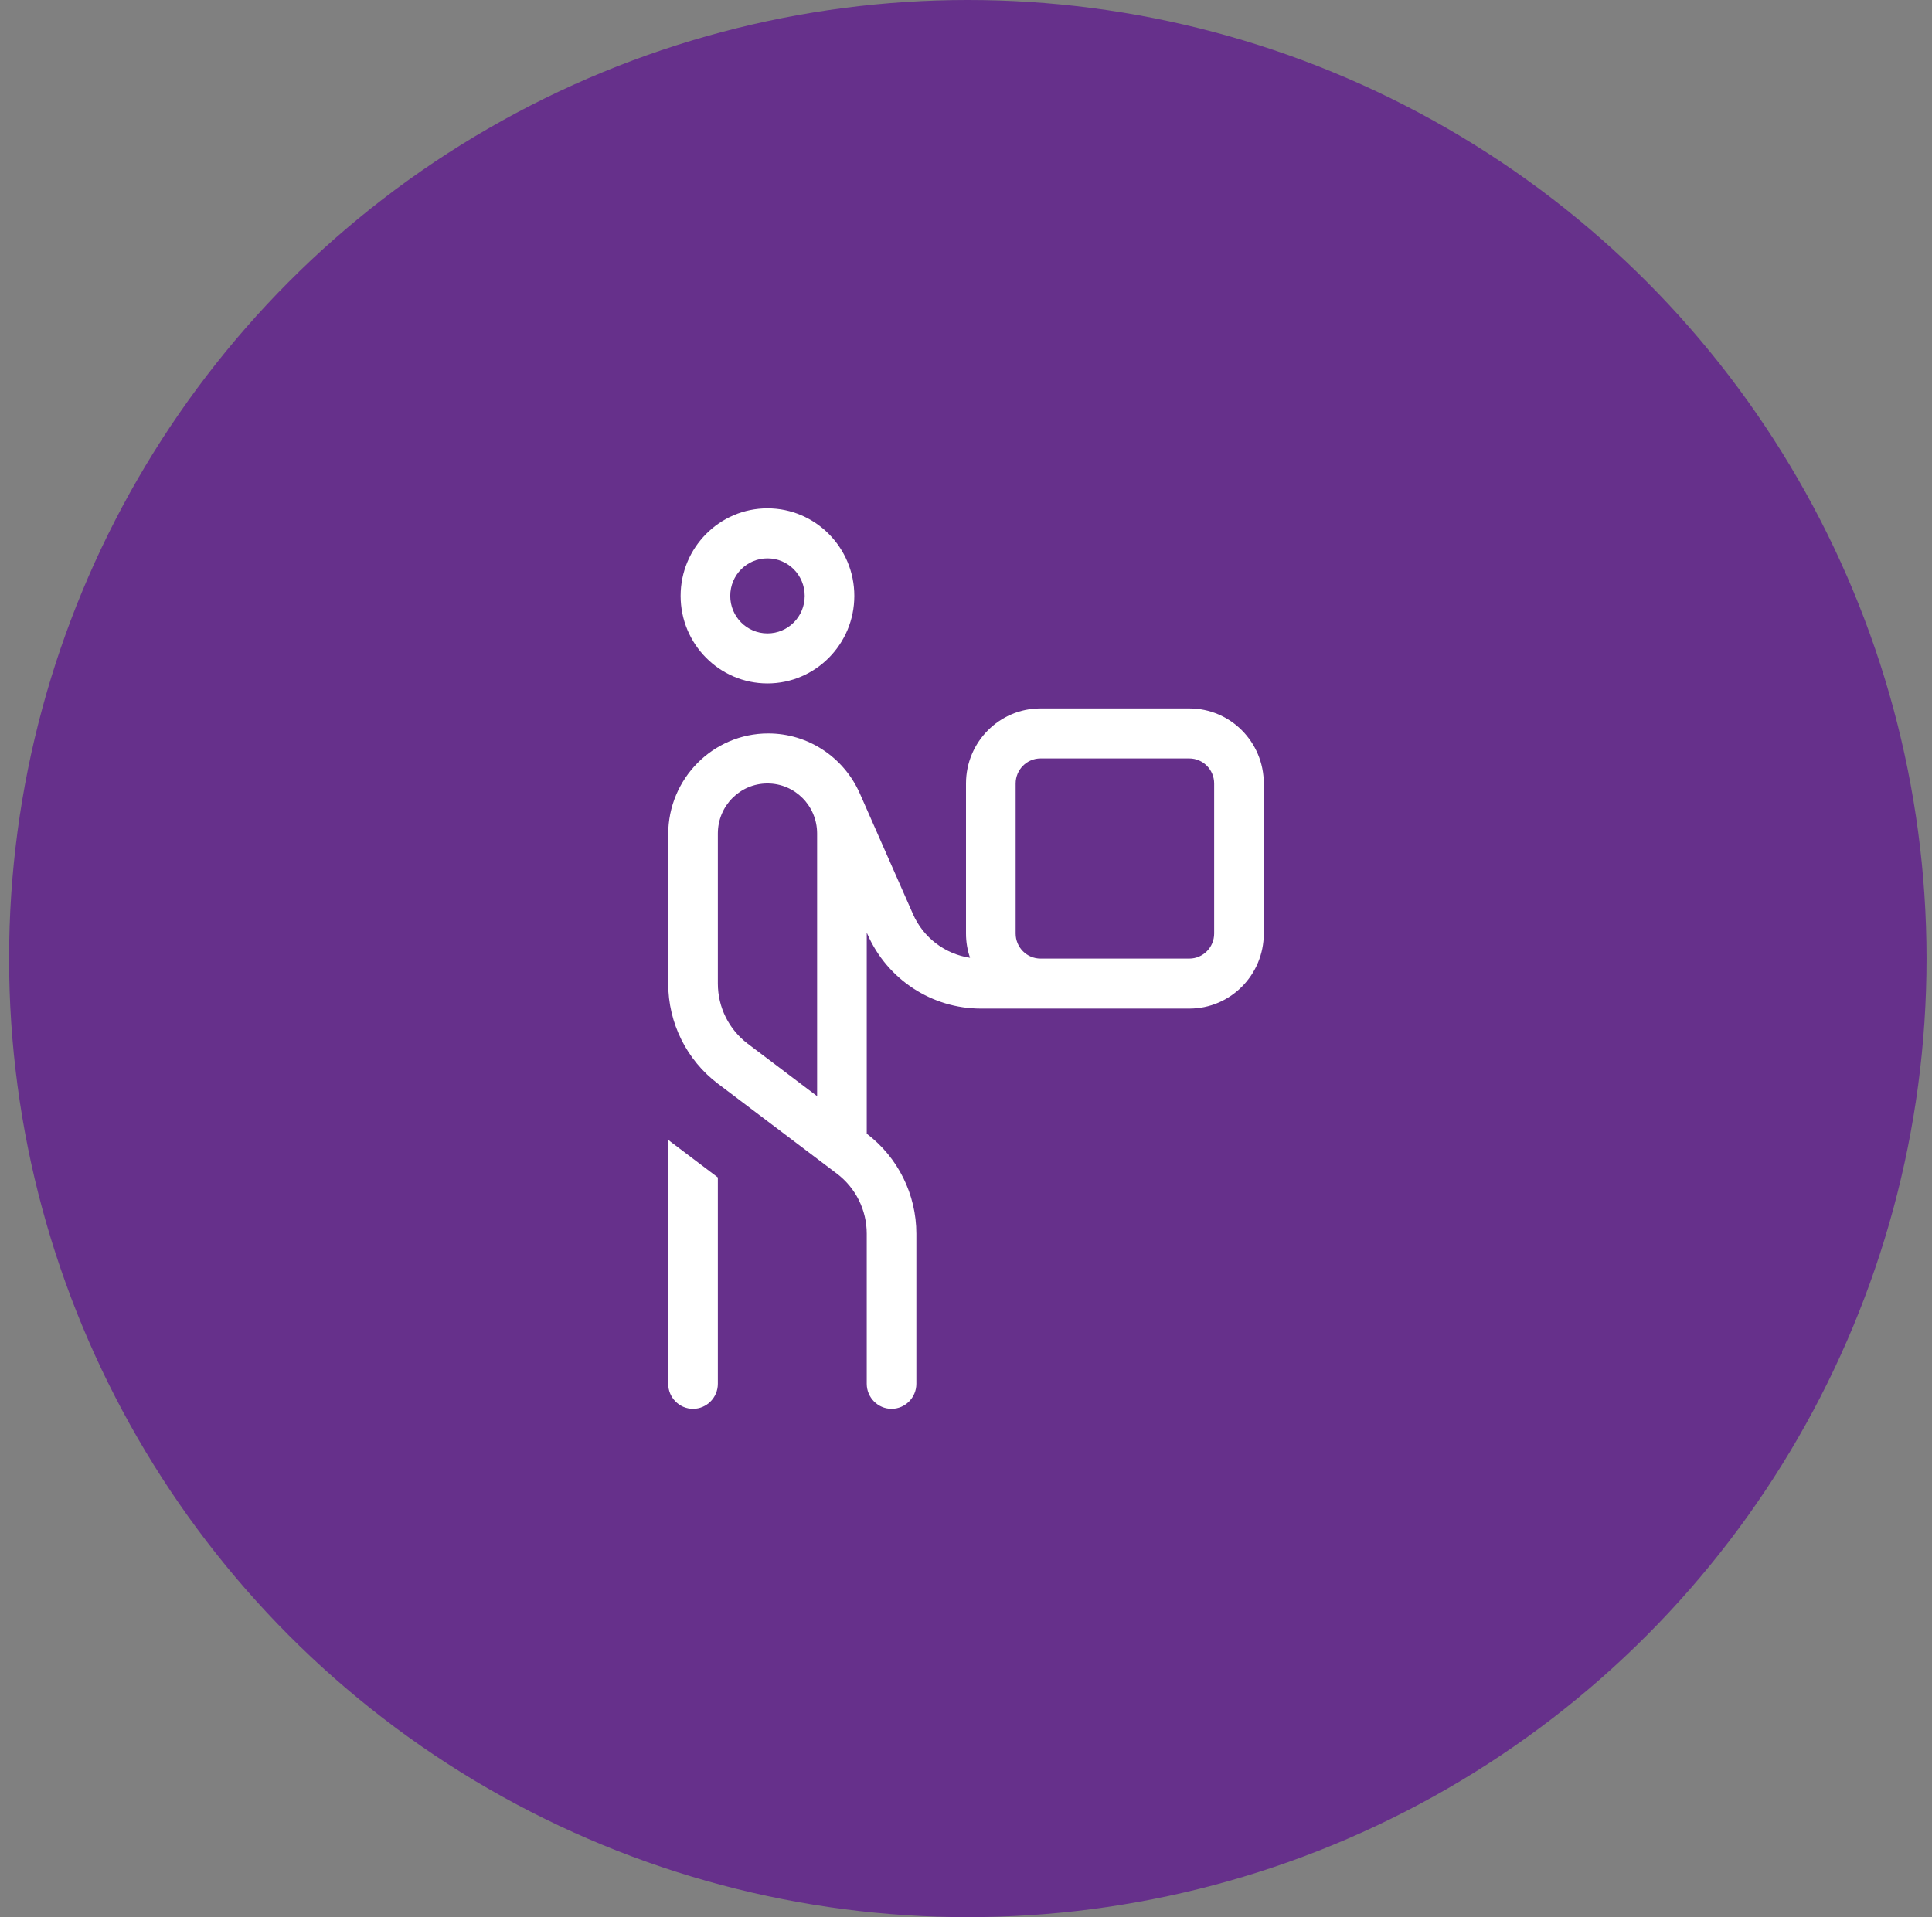 <?xml version="1.0" encoding="UTF-8"?> <svg xmlns="http://www.w3.org/2000/svg" width="133" height="132" viewBox="0 0 133 132" fill="none"><rect x="0" y="0" width="133" height="132" fill="#808080" stroke="none"/><circle cx="66.625" cy="66" r="66" fill="#66308B"></circle><path d="M52.833 38.444C54.253 38.444 55.396 39.596 55.396 41.028C55.396 42.459 54.253 43.611 52.833 43.611C51.413 43.611 50.271 42.459 50.271 41.028C50.271 39.596 51.413 38.444 52.833 38.444ZM52.833 47.056C56.133 47.056 58.812 44.354 58.812 41.028C58.812 37.702 56.133 35 52.833 35C49.534 35 46.854 37.702 46.854 41.028C46.854 44.354 49.534 47.056 52.833 47.056ZM52.887 50.5C49.086 50.5 46 53.611 46 57.443V67.722C46 70.435 47.271 72.986 49.417 74.611L57.617 80.811C58.909 81.791 59.667 83.319 59.667 84.944V95.278C59.667 96.225 60.435 97 61.375 97C62.315 97 63.083 96.225 63.083 95.278V84.944C63.083 82.232 61.813 79.681 59.667 78.056V64.213L59.72 64.332C61.087 67.442 64.151 69.444 67.525 69.444H81.875C84.704 69.444 87 67.13 87 64.278V53.944C87 51.092 84.704 48.778 81.875 48.778H71.625C68.796 48.778 66.5 51.092 66.5 53.944V64.278C66.5 64.859 66.596 65.419 66.778 65.946C65.059 65.688 63.564 64.568 62.848 62.932L59.186 54.623C58.076 52.115 55.609 50.5 52.887 50.5ZM71.625 66C70.685 66 69.917 65.225 69.917 64.278V53.944C69.917 52.997 70.685 52.222 71.625 52.222H81.875C82.815 52.222 83.583 52.997 83.583 53.944V64.278C83.583 65.225 82.815 66 81.875 66H71.625ZM46 95.278C46 96.225 46.769 97 47.708 97C48.648 97 49.417 96.225 49.417 95.278V81.069L46.342 78.744C46.224 78.658 46.117 78.572 46 78.475V95.278ZM56.25 57.389V75.472L51.467 71.856C50.175 70.876 49.417 69.348 49.417 67.722V57.389C49.417 55.484 50.944 53.944 52.833 53.944C54.723 53.944 56.25 55.484 56.25 57.389Z" fill="white"></path></svg> 